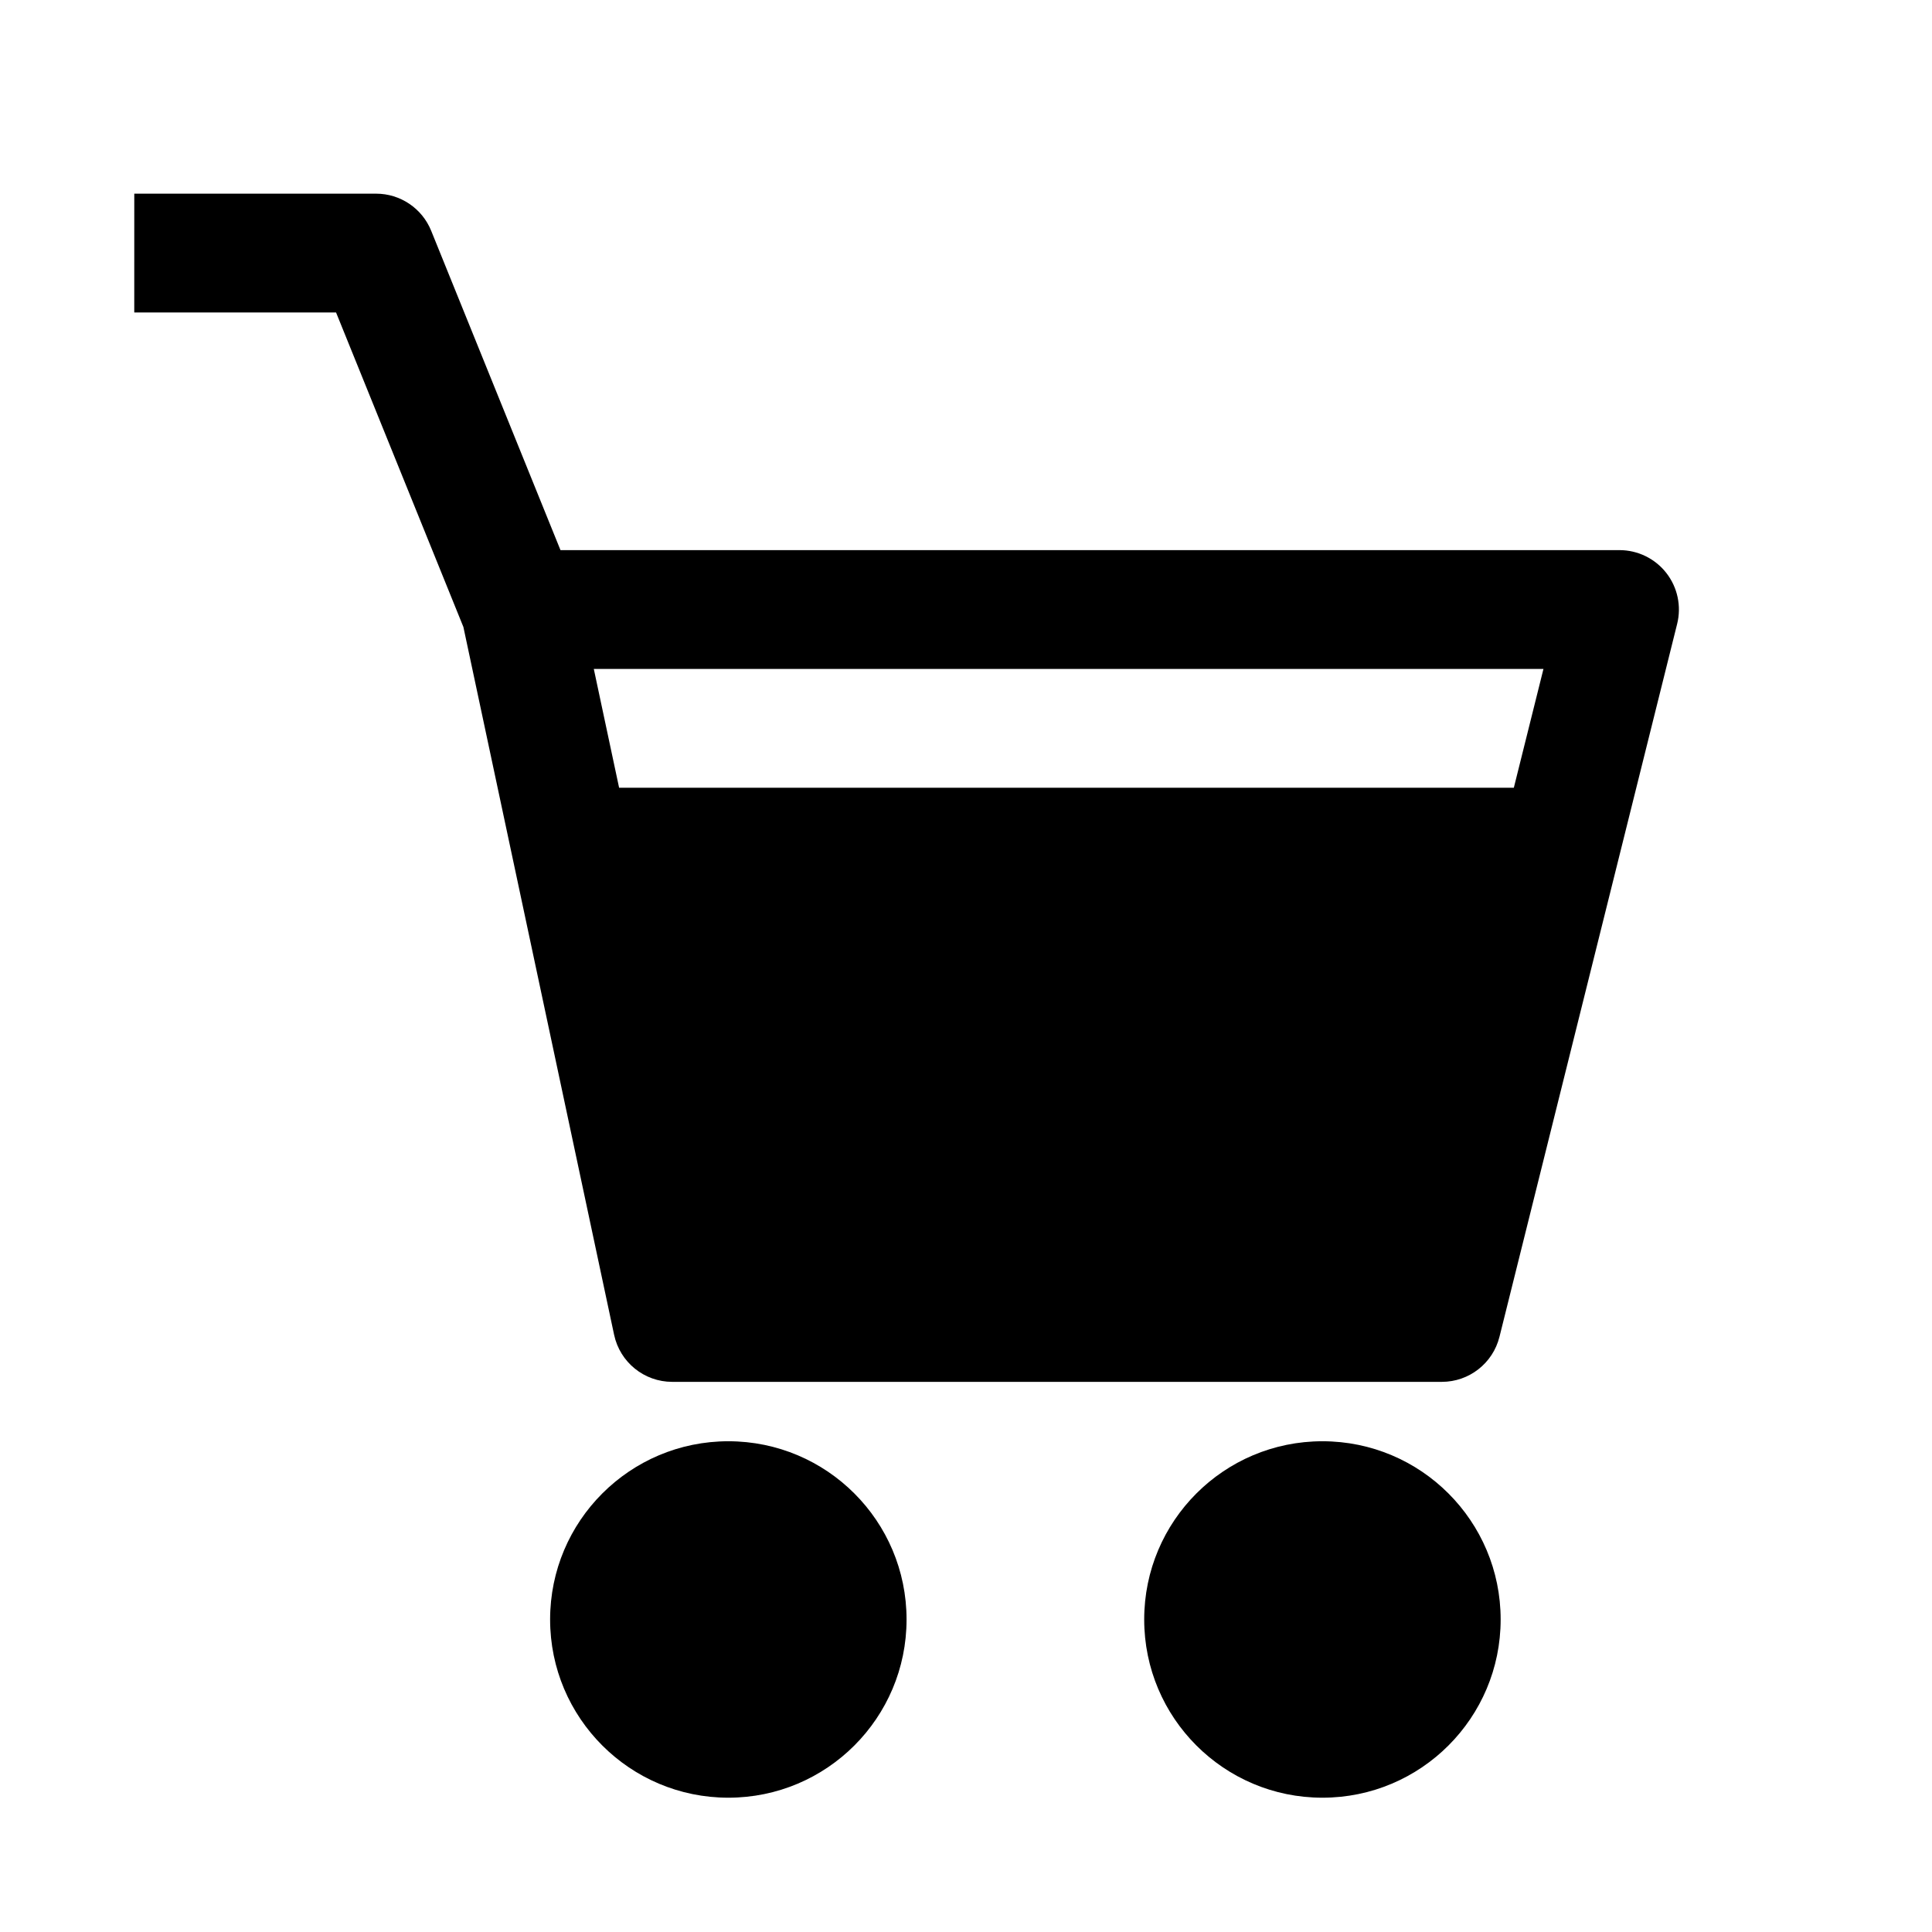 <?xml version="1.0" encoding="UTF-8"?>
<!-- Uploaded to: ICON Repo, www.svgrepo.com, Generator: ICON Repo Mixer Tools -->
<svg fill="#000000" width="800px" height="800px" version="1.1" viewBox="144 144 512 512" xmlns="http://www.w3.org/2000/svg">
 <path d="m179.58 226.81h53.48l33.746 83.352 39.941 187.58c1.551 7.266 7.969 12.465 15.402 12.465h203.95c7.227 0 13.527-4.922 15.277-11.938l47.086-188.93c1.172-4.699 0.113-9.68-2.871-13.5-2.984-3.816-7.562-6.051-12.406-6.051h-280.65l-34.266-84.629c-2.406-5.945-8.18-9.836-14.594-9.836h-64.09zm128.49 125.95-6.707-31.488h251.67l-7.852 31.488zm28.949 267.65c26.086 0 47.23-21.145 47.23-47.23 0-26.086-21.145-47.234-47.23-47.234-26.086 0-47.234 21.148-47.234 47.234 0 26.086 21.148 47.23 47.234 47.23zm204.67-47.23c0 26.086-21.145 47.23-47.234 47.23-26.086 0-47.23-21.145-47.23-47.23 0-26.086 21.145-47.234 47.23-47.234 26.09 0 47.234 21.148 47.234 47.234z" fill-rule="evenodd"/>
</svg>